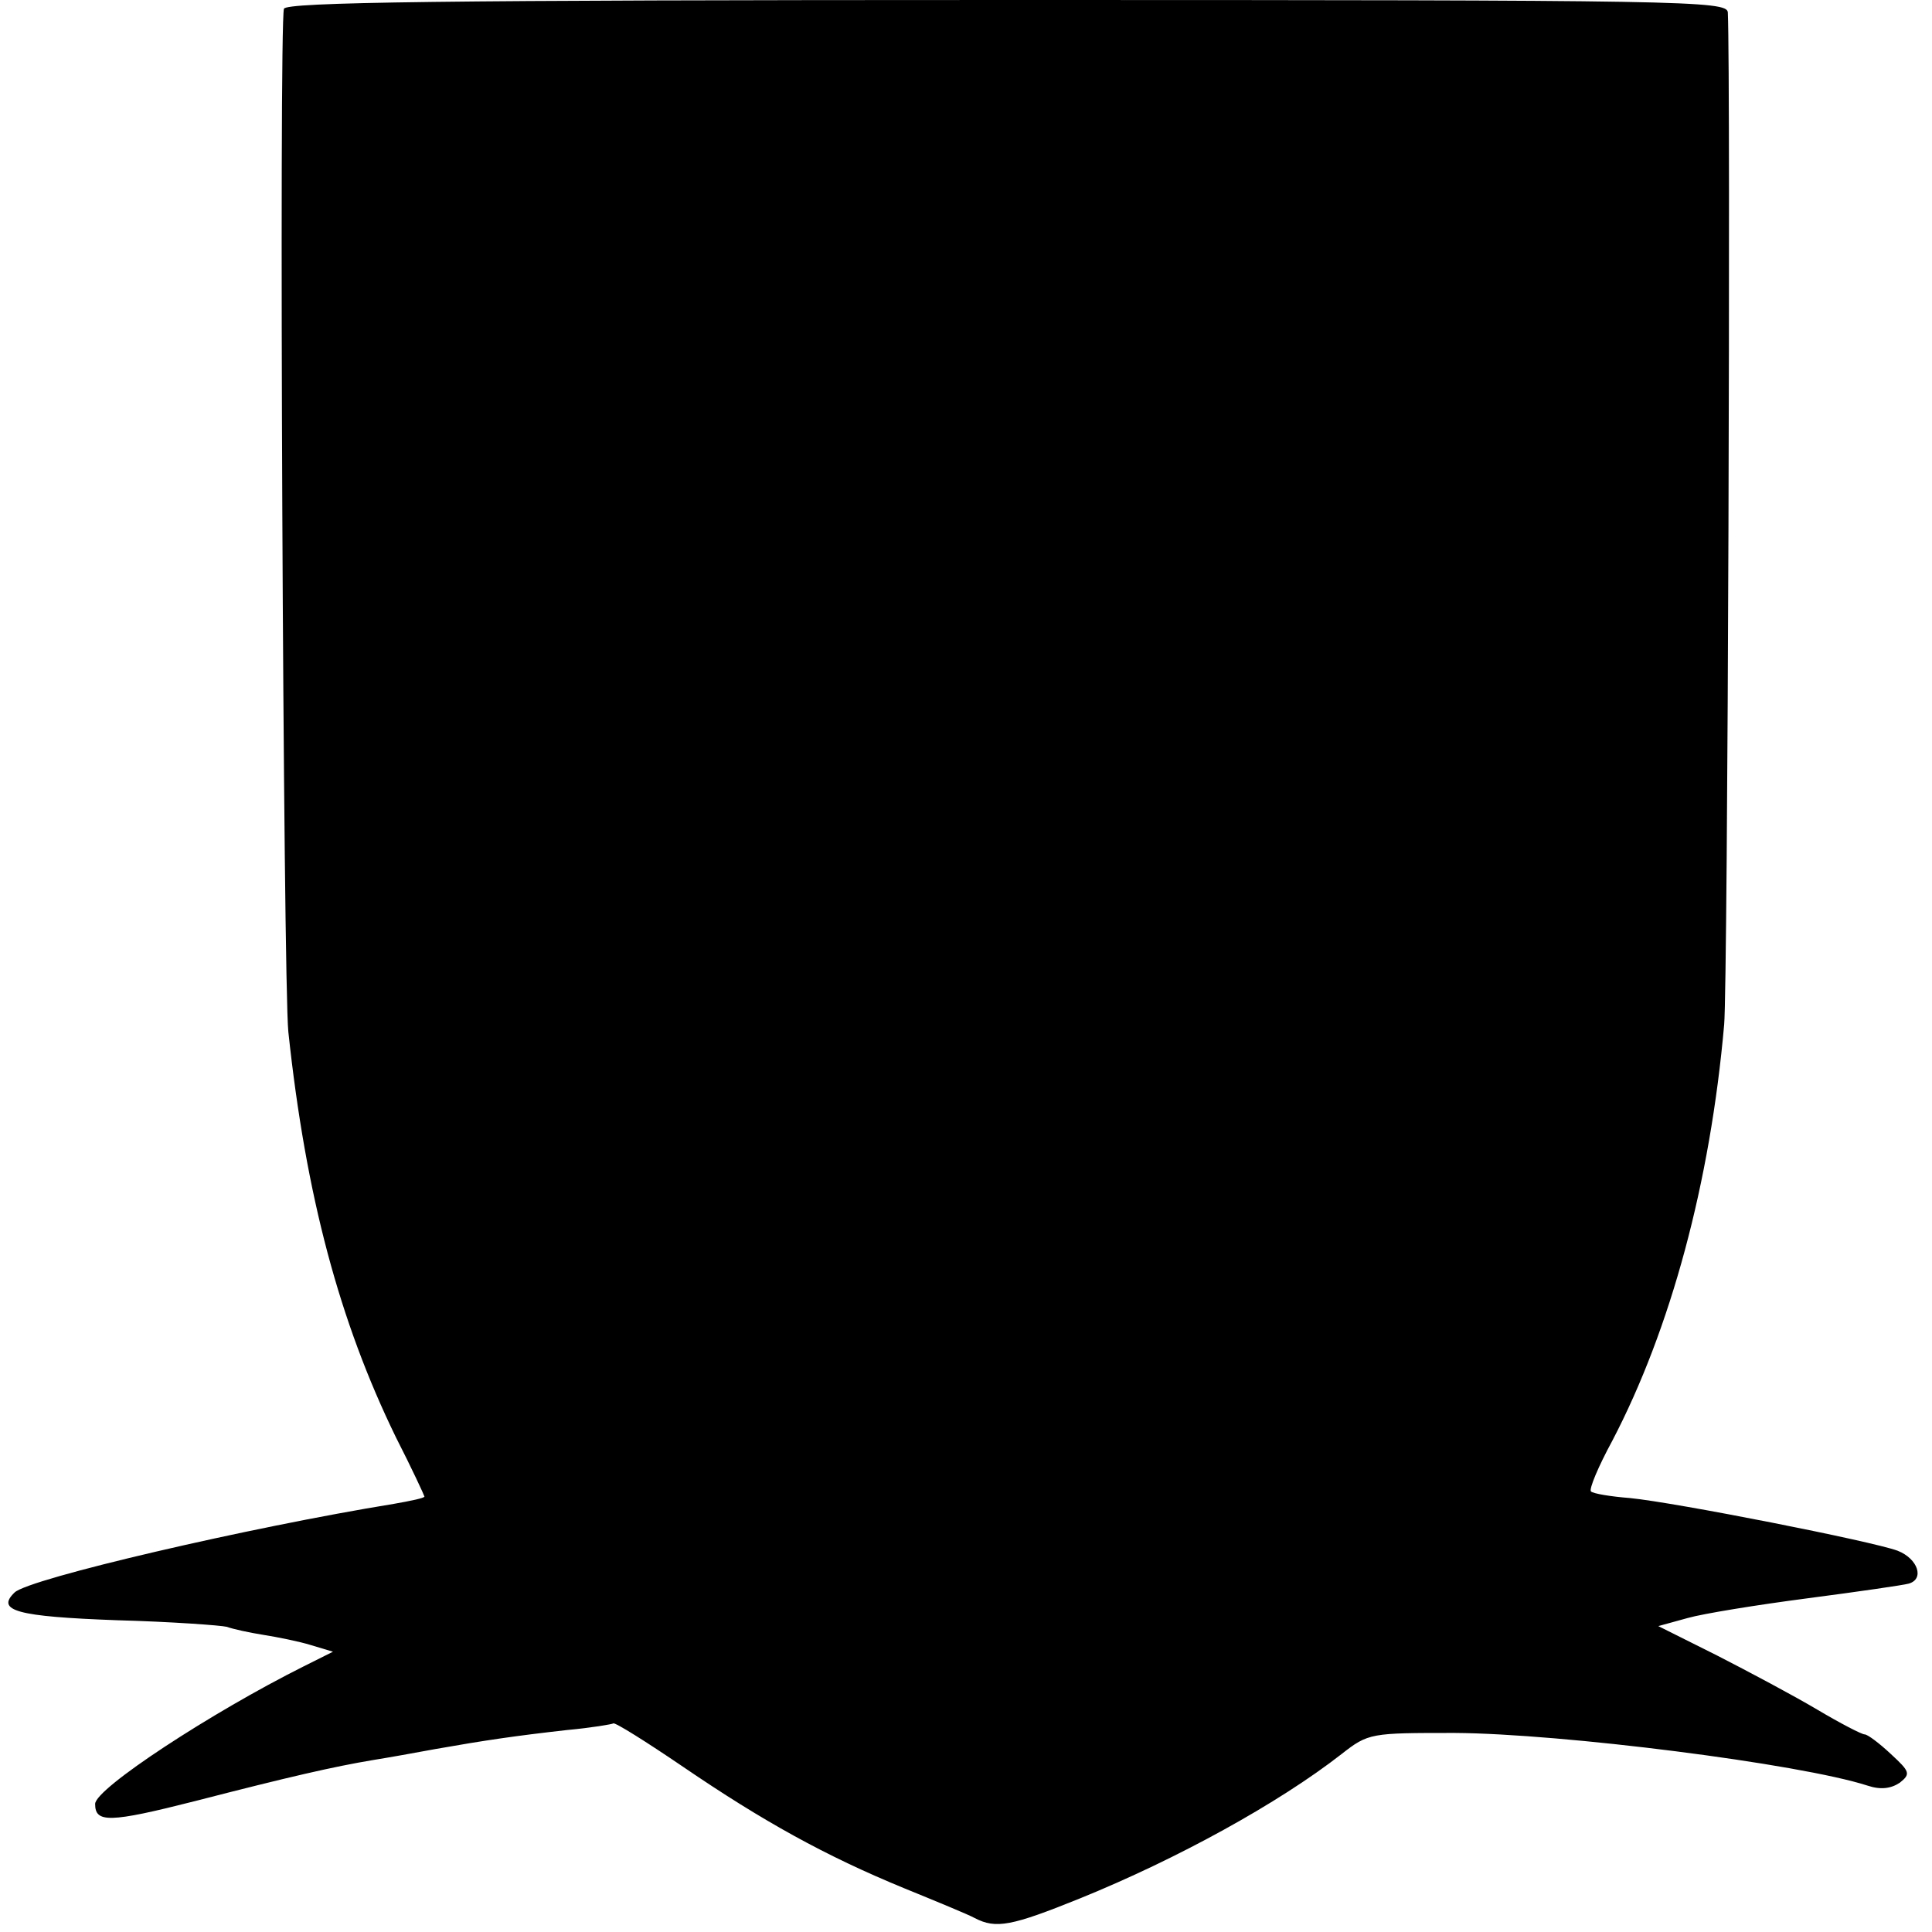 <?xml version="1.0" standalone="no"?>
<!DOCTYPE svg PUBLIC "-//W3C//DTD SVG 20010904//EN"
 "http://www.w3.org/TR/2001/REC-SVG-20010904/DTD/svg10.dtd">
<svg version="1.0" xmlns="http://www.w3.org/2000/svg"
 width="264pt" height="264pt" viewBox="0 0 264 264"
 preserveAspectRatio="xMidYMid meet">
<g transform="translate(0,264) scale(0.1,-0.1)"
fill="#000000" stroke="none">
<path d="M388 2628 c-7 -22 -1 -1330 6 -1398 24 -225 70 -396 147 -554 22 -43
39 -80 39 -81 0 -2 -19 -6 -42 -10 -197 -32 -498 -102 -518 -121 -26 -25 3
-33 140 -38 74 -2 142 -7 150 -9 8 -3 31 -8 50 -11 19 -3 49 -9 65 -14 l30 -9
-40 -20 c-126 -63 -285 -167 -285 -188 0 -26 19 -26 137 4 128 33 189 47 243
56 19 3 58 10 85 15 68 12 109 18 180 26 33 3 62 8 63 9 2 2 45 -25 95 -59
110 -75 195 -122 302 -166 44 -18 88 -36 97 -41 29 -15 50 -11 144 27 133 54
271 130 357 197 37 29 40 29 155 29 147 -1 471 -42 564 -72 18 -6 32 -4 44 4
15 12 14 15 -12 39 -16 15 -32 27 -36 27 -4 0 -33 15 -65 34 -32 19 -94 52
-137 74 l-80 40 40 11 c21 6 95 18 164 27 69 9 131 18 138 20 22 6 13 34 -15
45 -35 13 -304 66 -366 72 -26 2 -50 6 -53 9 -3 3 10 34 29 69 80 153 134 353
153 569 5 57 9 1293 5 1383 -1 16 -55 17 -985 17 -778 0 -985 -3 -988 -12z"/>
</g>
</svg>
